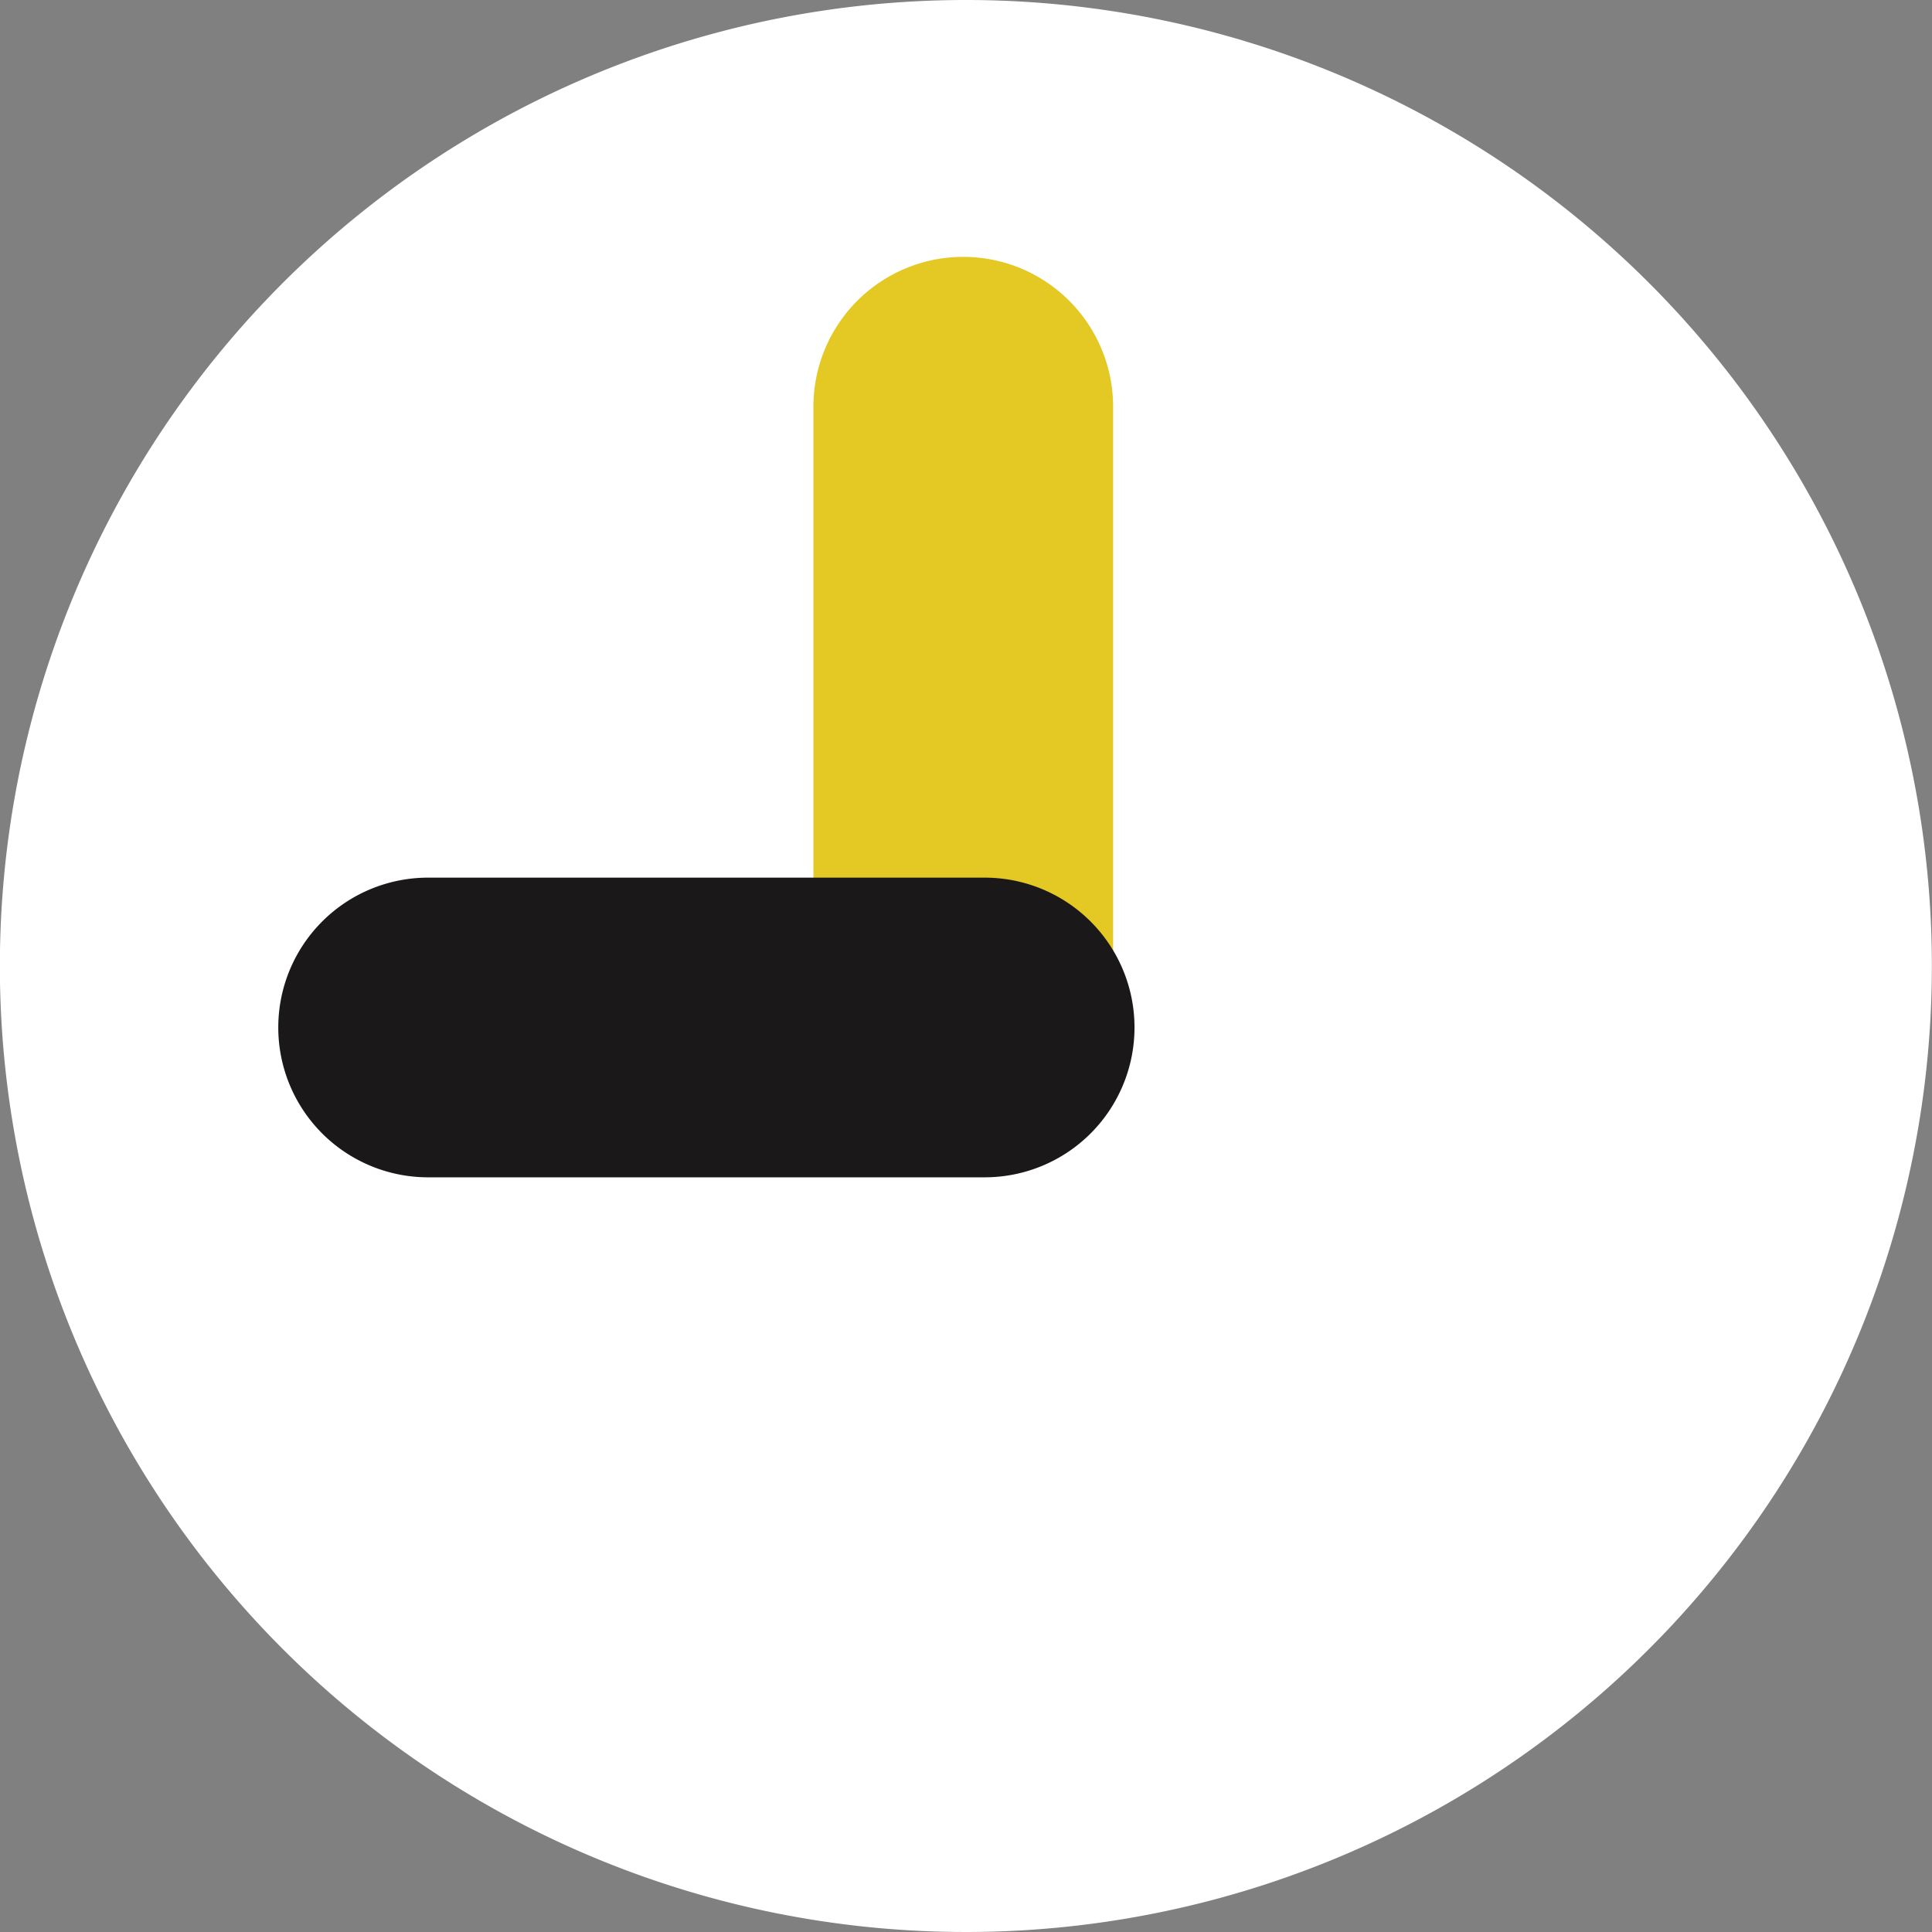 <svg xmlns="http://www.w3.org/2000/svg" width="45.128" height="45.128" viewBox="0 0 45.128 45.128"><rect x="0" y="0" width="45.128" height="45.128" fill="#808080" stroke="none"/><g transform="translate(-275 -5229)"><path d="M25.939,3.375A22.564,22.564,0,1,0,48.5,25.939,22.561,22.561,0,0,0,25.939,3.375Zm1.519,24.517a1.523,1.523,0,0,1-1.519,1.519H15.525a1.519,1.519,0,1,1,0-3.037h8.9V12.053a1.519,1.519,0,1,1,3.037,0Z" transform="translate(271.625 5225.625)" fill="#fff"/><path d="M3.5,0A3.5,3.5,0,0,1,7,3.5v13a3.5,3.5,0,0,1-7,0V3.5A3.5,3.5,0,0,1,3.5,0Z" transform="translate(294 5235)" fill="#e4c823"/><path d="M3.5,0A3.5,3.5,0,0,1,7,3.5v13a3.5,3.5,0,0,1-7,0V3.5A3.5,3.5,0,0,1,3.5,0Z" transform="translate(301.5 5249.5) rotate(90)" fill="#1a1818"/></g></svg>